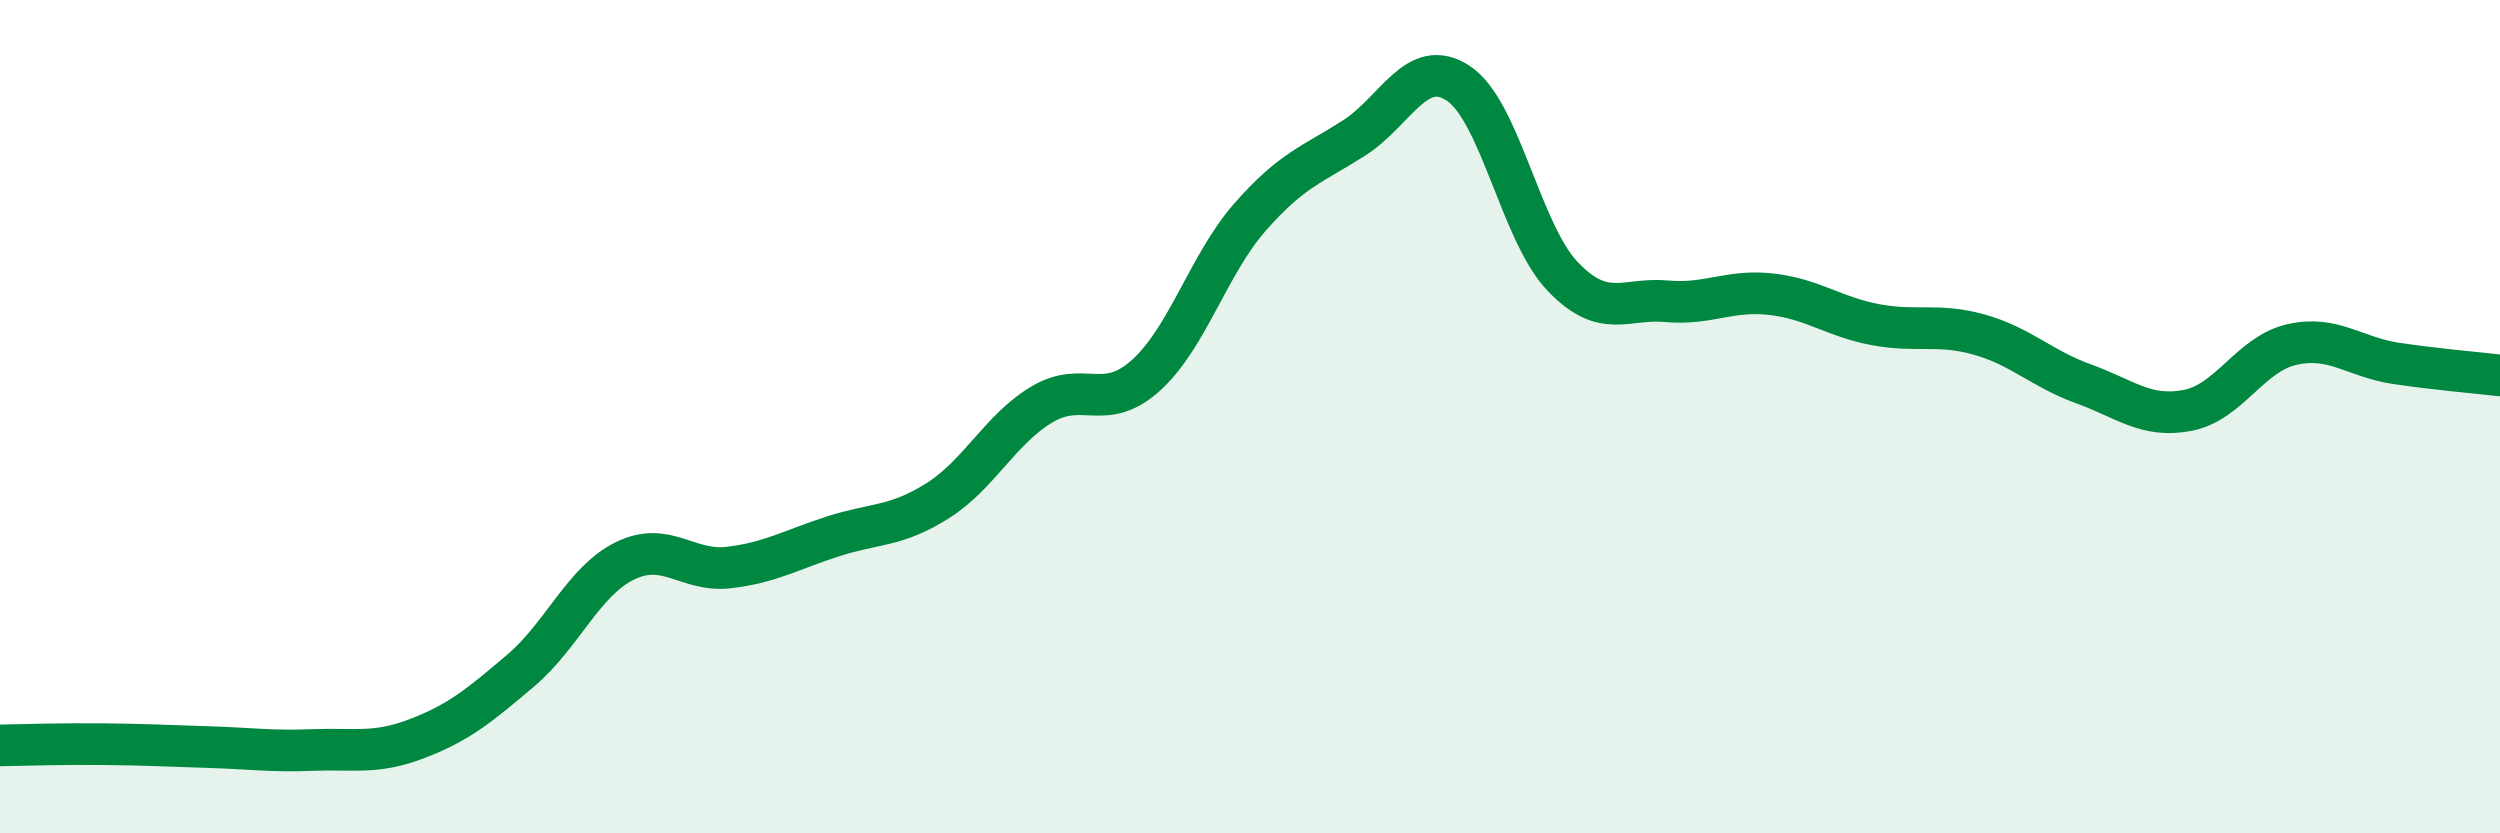 
    <svg width="60" height="20" viewBox="0 0 60 20" xmlns="http://www.w3.org/2000/svg">
      <path
        d="M 0,17.89 C 0.5,17.88 1.5,17.85 2.5,17.86 C 3.5,17.87 4,17.9 5,17.93 C 6,17.96 6.5,18.04 7.5,18 C 8.5,17.96 9,18.11 10,17.73 C 11,17.35 11.5,16.94 12.5,16.09 C 13.5,15.24 14,13.95 15,13.46 C 16,12.97 16.5,13.74 17.5,13.62 C 18.5,13.5 19,13.19 20,12.87 C 21,12.55 21.5,12.65 22.5,12.02 C 23.5,11.39 24,10.31 25,9.71 C 26,9.11 26.5,9.91 27.5,9.01 C 28.5,8.11 29,6.35 30,5.21 C 31,4.07 31.5,3.95 32.5,3.31 C 33.5,2.67 34,1.34 35,2 C 36,2.66 36.5,5.58 37.5,6.63 C 38.5,7.68 39,7.14 40,7.23 C 41,7.32 41.5,6.95 42.5,7.06 C 43.5,7.17 44,7.6 45,7.79 C 46,7.98 46.5,7.75 47.5,8.03 C 48.5,8.31 49,8.85 50,9.21 C 51,9.57 51.5,10.04 52.5,9.85 C 53.5,9.66 54,8.5 55,8.27 C 56,8.04 56.5,8.57 57.5,8.72 C 58.5,8.87 59.5,8.95 60,9.01L60 20L0 20Z"
        fill="#008740"
        opacity="0.1"
        stroke-linecap="round"
        stroke-linejoin="round"
      />
      <path
        d="M 0,17.89 C 0.5,17.88 1.5,17.85 2.5,17.86 C 3.5,17.87 4,17.9 5,17.93 C 6,17.96 6.5,18.04 7.5,18 C 8.5,17.96 9,18.11 10,17.73 C 11,17.35 11.5,16.94 12.5,16.09 C 13.5,15.24 14,13.95 15,13.46 C 16,12.97 16.5,13.74 17.5,13.62 C 18.5,13.5 19,13.19 20,12.87 C 21,12.55 21.5,12.65 22.5,12.02 C 23.5,11.39 24,10.31 25,9.71 C 26,9.11 26.5,9.91 27.5,9.01 C 28.5,8.11 29,6.35 30,5.21 C 31,4.07 31.5,3.95 32.5,3.31 C 33.5,2.67 34,1.34 35,2 C 36,2.66 36.5,5.58 37.5,6.63 C 38.5,7.68 39,7.14 40,7.23 C 41,7.32 41.5,6.95 42.5,7.06 C 43.5,7.17 44,7.6 45,7.79 C 46,7.98 46.5,7.75 47.5,8.03 C 48.5,8.31 49,8.85 50,9.21 C 51,9.57 51.5,10.04 52.5,9.85 C 53.5,9.66 54,8.5 55,8.27 C 56,8.04 56.5,8.57 57.5,8.72 C 58.5,8.87 59.5,8.95 60,9.01"
        stroke="#008740"
        stroke-width="1"
        fill="none"
        stroke-linecap="round"
        stroke-linejoin="round"
      />
    </svg>
  